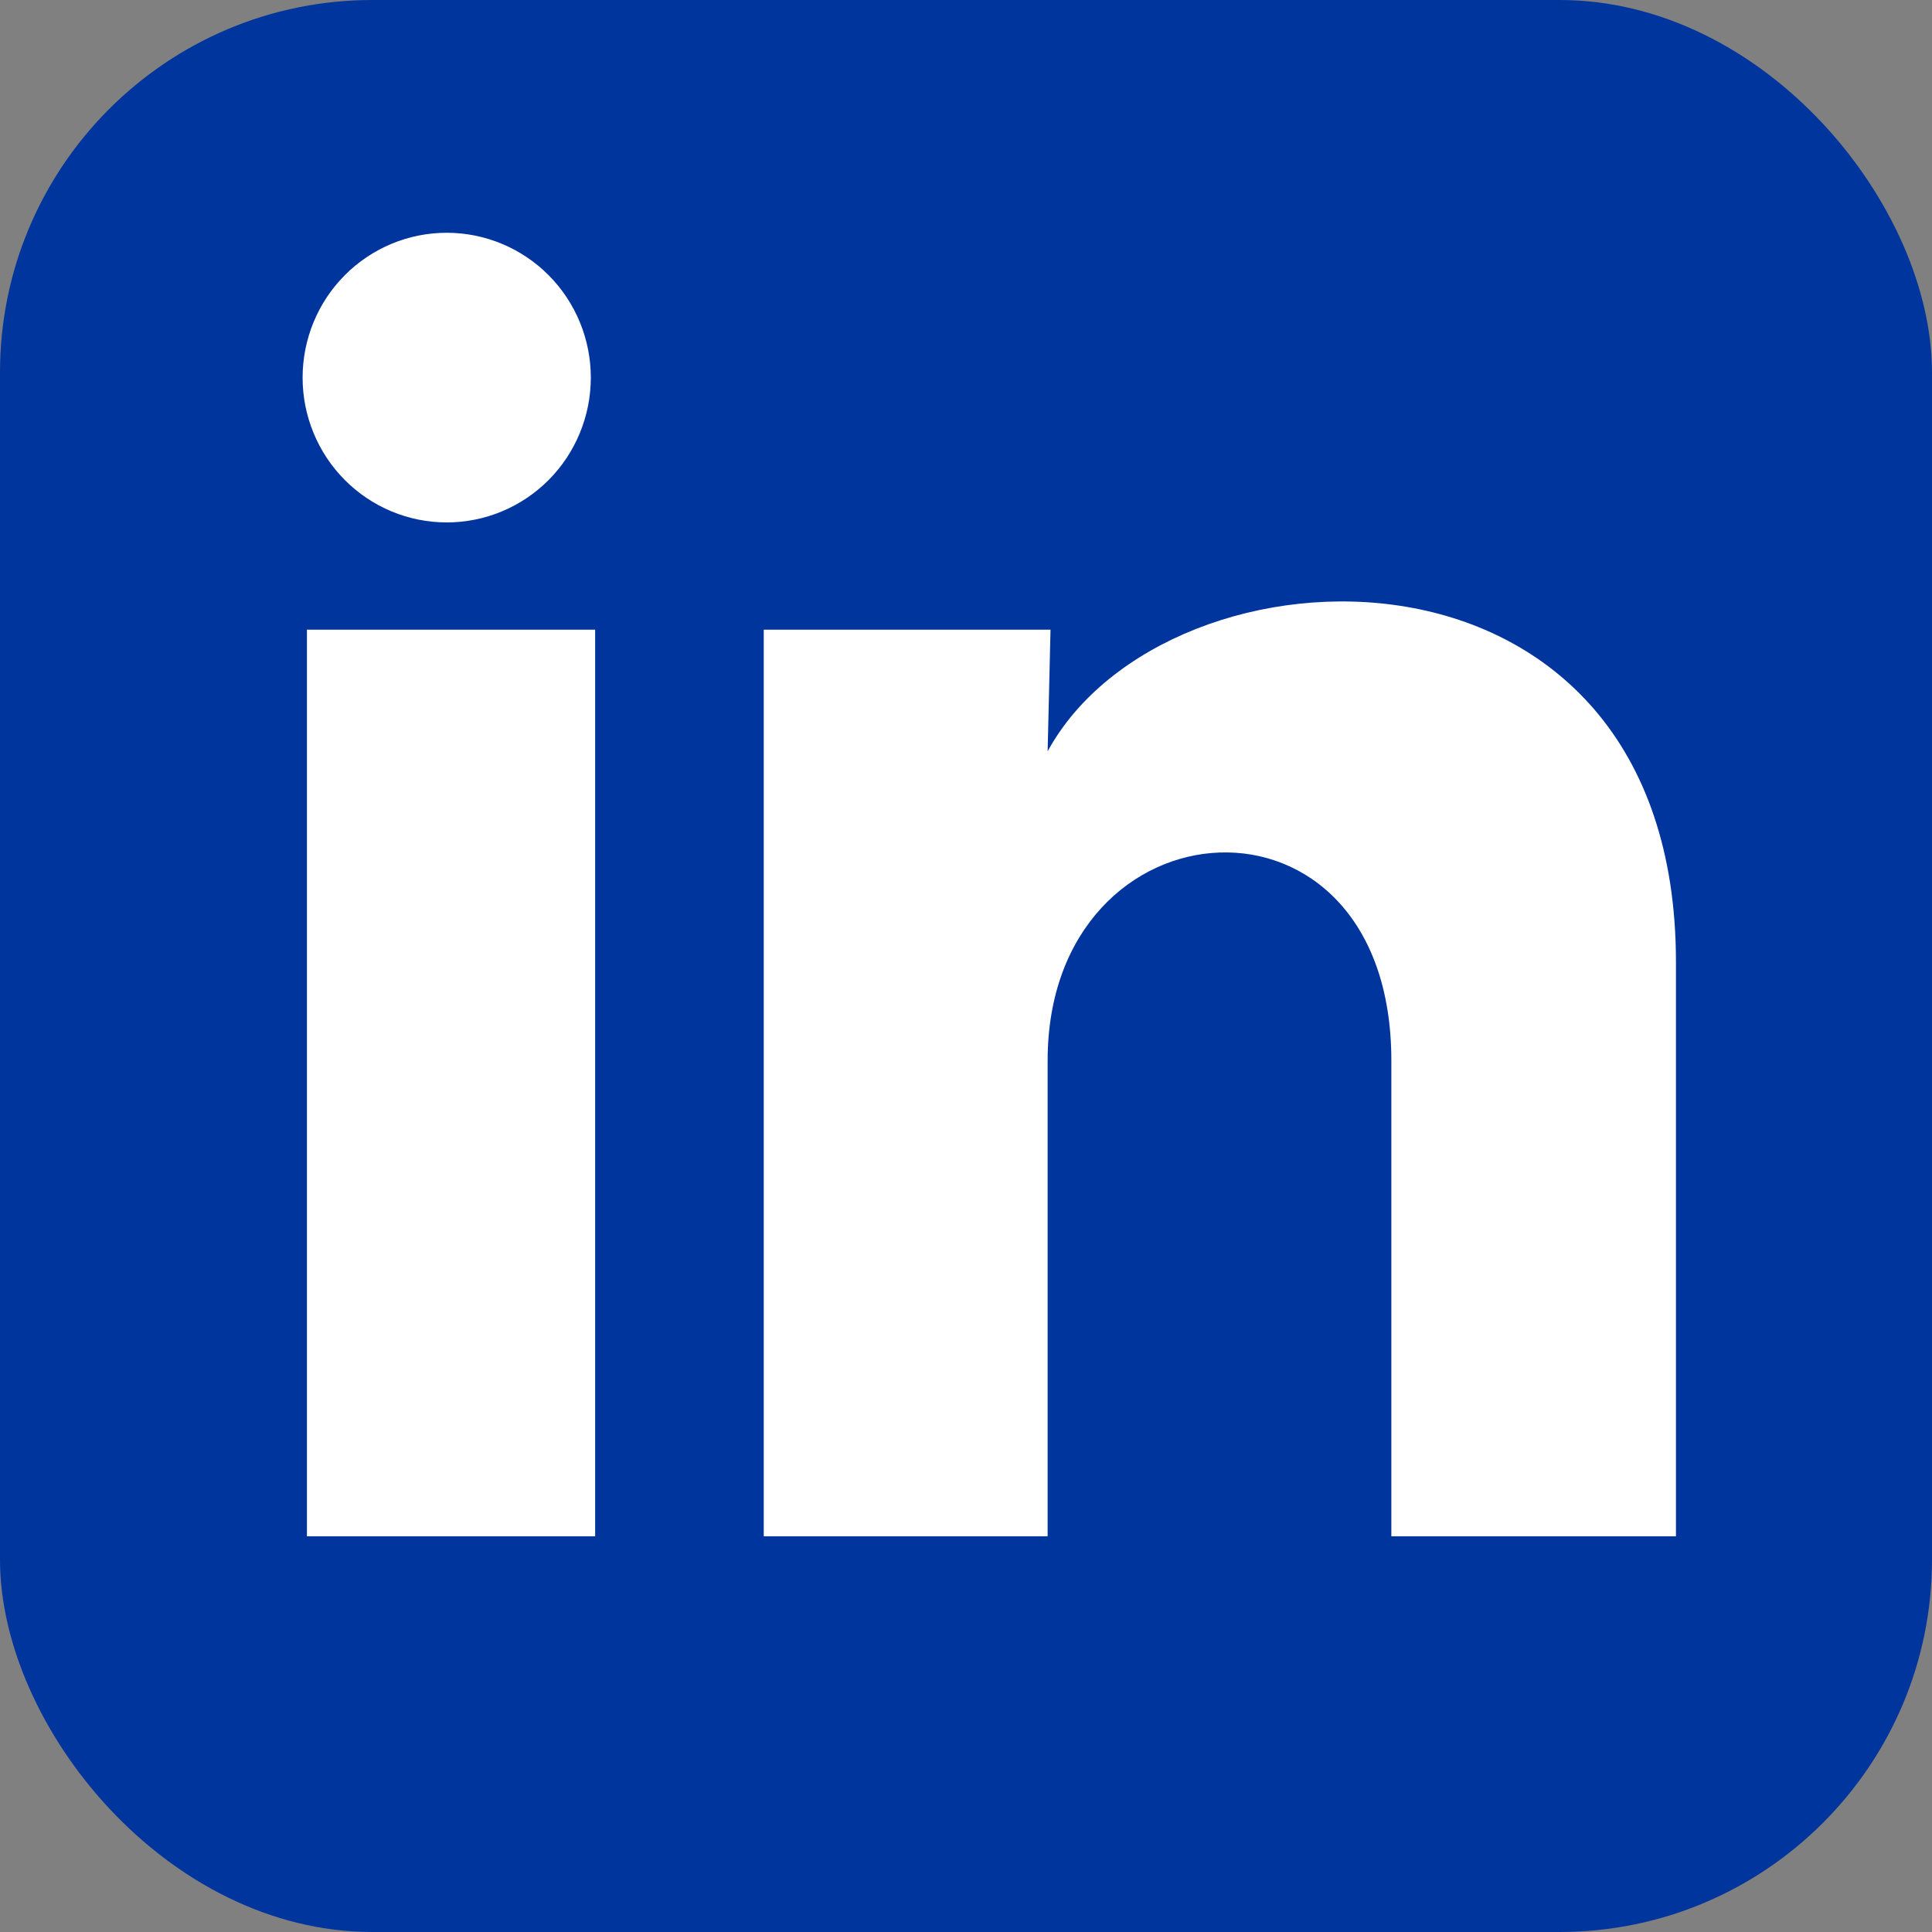 <svg width="83" height="83" viewBox="0 0 83 83" fill="none" xmlns="http://www.w3.org/2000/svg">
<rect x="0" y="0" width="83" height="83" fill="#808080" stroke="none"/>
<rect width="83" height="83" rx="16" fill="#00359E"/>
<path d="M25.382 16.225C25.381 17.875 24.728 19.457 23.567 20.624C22.405 21.79 20.83 22.445 19.188 22.444C17.546 22.443 15.972 21.787 14.811 20.619C13.651 19.452 12.999 17.869 13 16.219C13.001 14.569 13.654 12.986 14.816 11.82C15.977 10.654 17.552 9.999 19.194 10C20.836 10.001 22.41 10.657 23.571 11.825C24.731 12.992 25.383 14.575 25.382 16.225ZM25.568 27.051H13.186V66H25.568V27.051ZM45.131 27.051H32.811V66H45.007V45.561C45.007 34.175 59.773 33.117 59.773 45.561V66H72V41.33C72 22.136 50.146 22.851 45.007 32.277L45.131 27.051Z" fill="white"/>
</svg>
